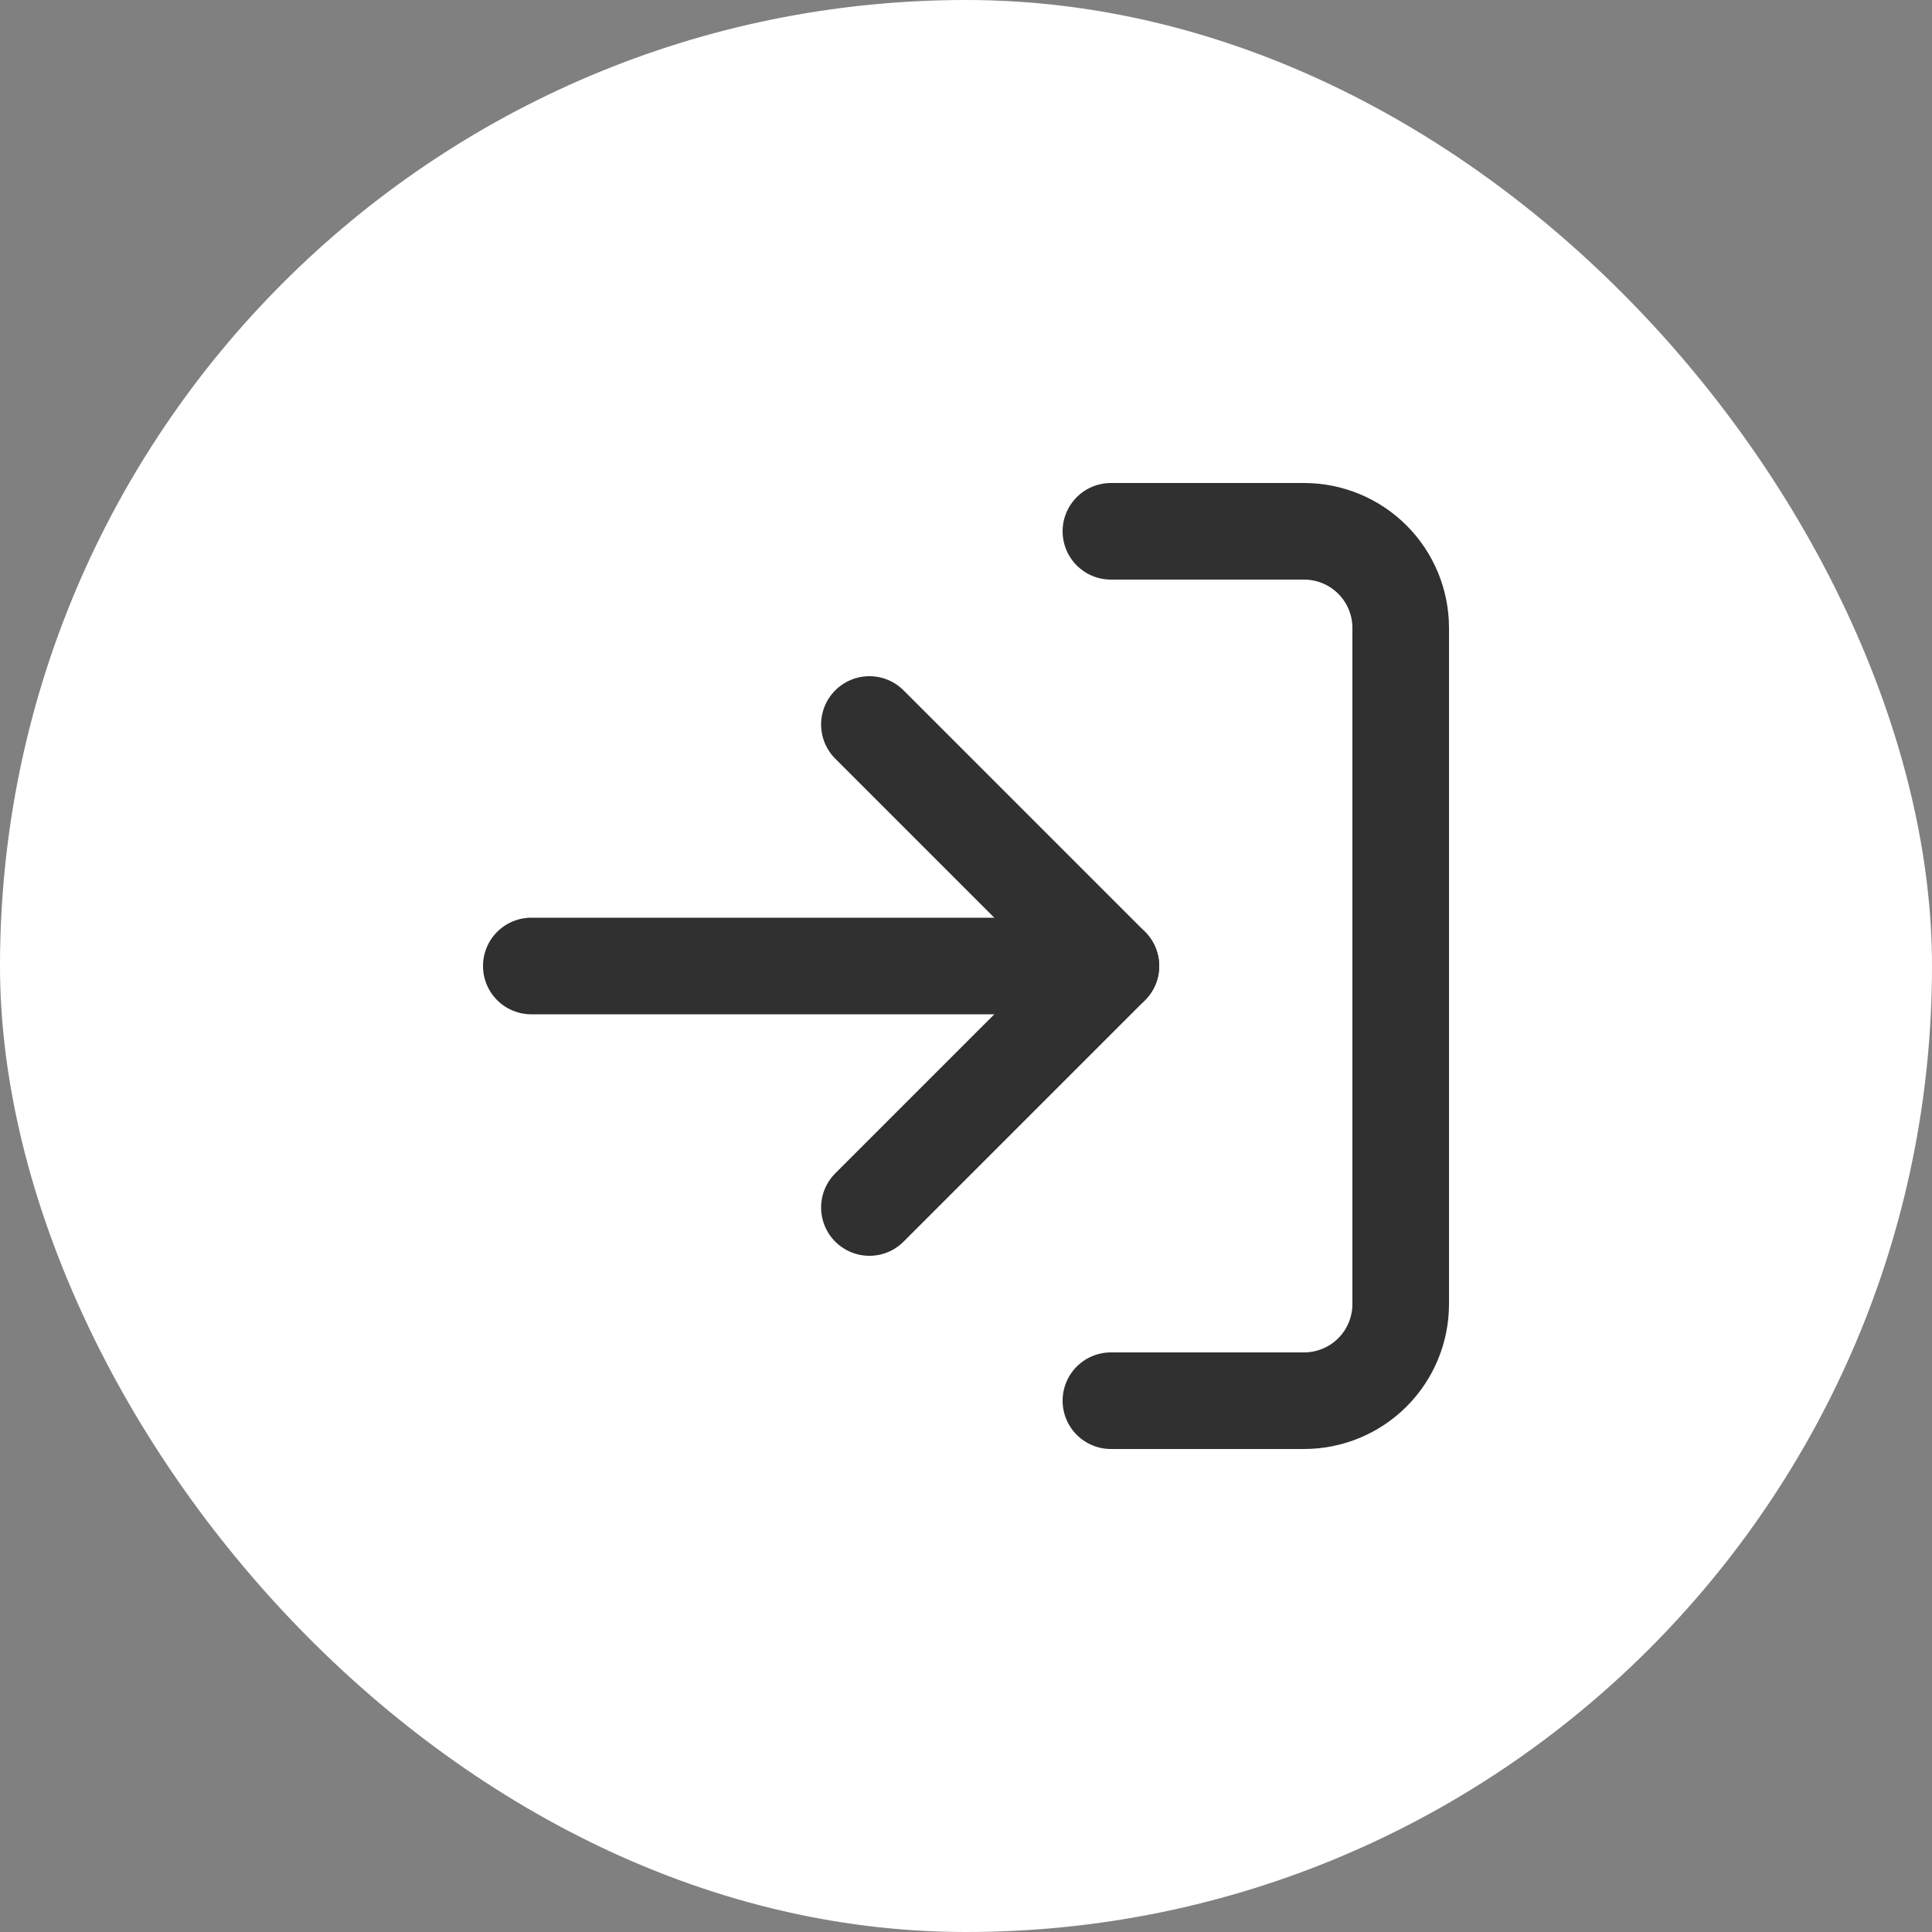 <svg width="40" height="40" viewBox="0 0 40 40" fill="none" xmlns="http://www.w3.org/2000/svg">
<rect x="0" y="0" width="40" height="40" fill="#808080" stroke="none"/>
<rect width="40" height="40" rx="20" fill="white"/>
<path d="M18 25L23 20L18 15" stroke="#303030" stroke-width="2" stroke-linecap="round" stroke-linejoin="round"/>
<path d="M23 20H11" stroke="#303030" stroke-width="2" stroke-linecap="round" stroke-linejoin="round"/>
<path d="M23 11H27C27.53 11 28.039 11.211 28.414 11.586C28.789 11.961 29 12.47 29 13V27C29 27.53 28.789 28.039 28.414 28.414C28.039 28.789 27.53 29 27 29H23" stroke="#303030" stroke-width="2" stroke-linecap="round" stroke-linejoin="round"/>
</svg>
